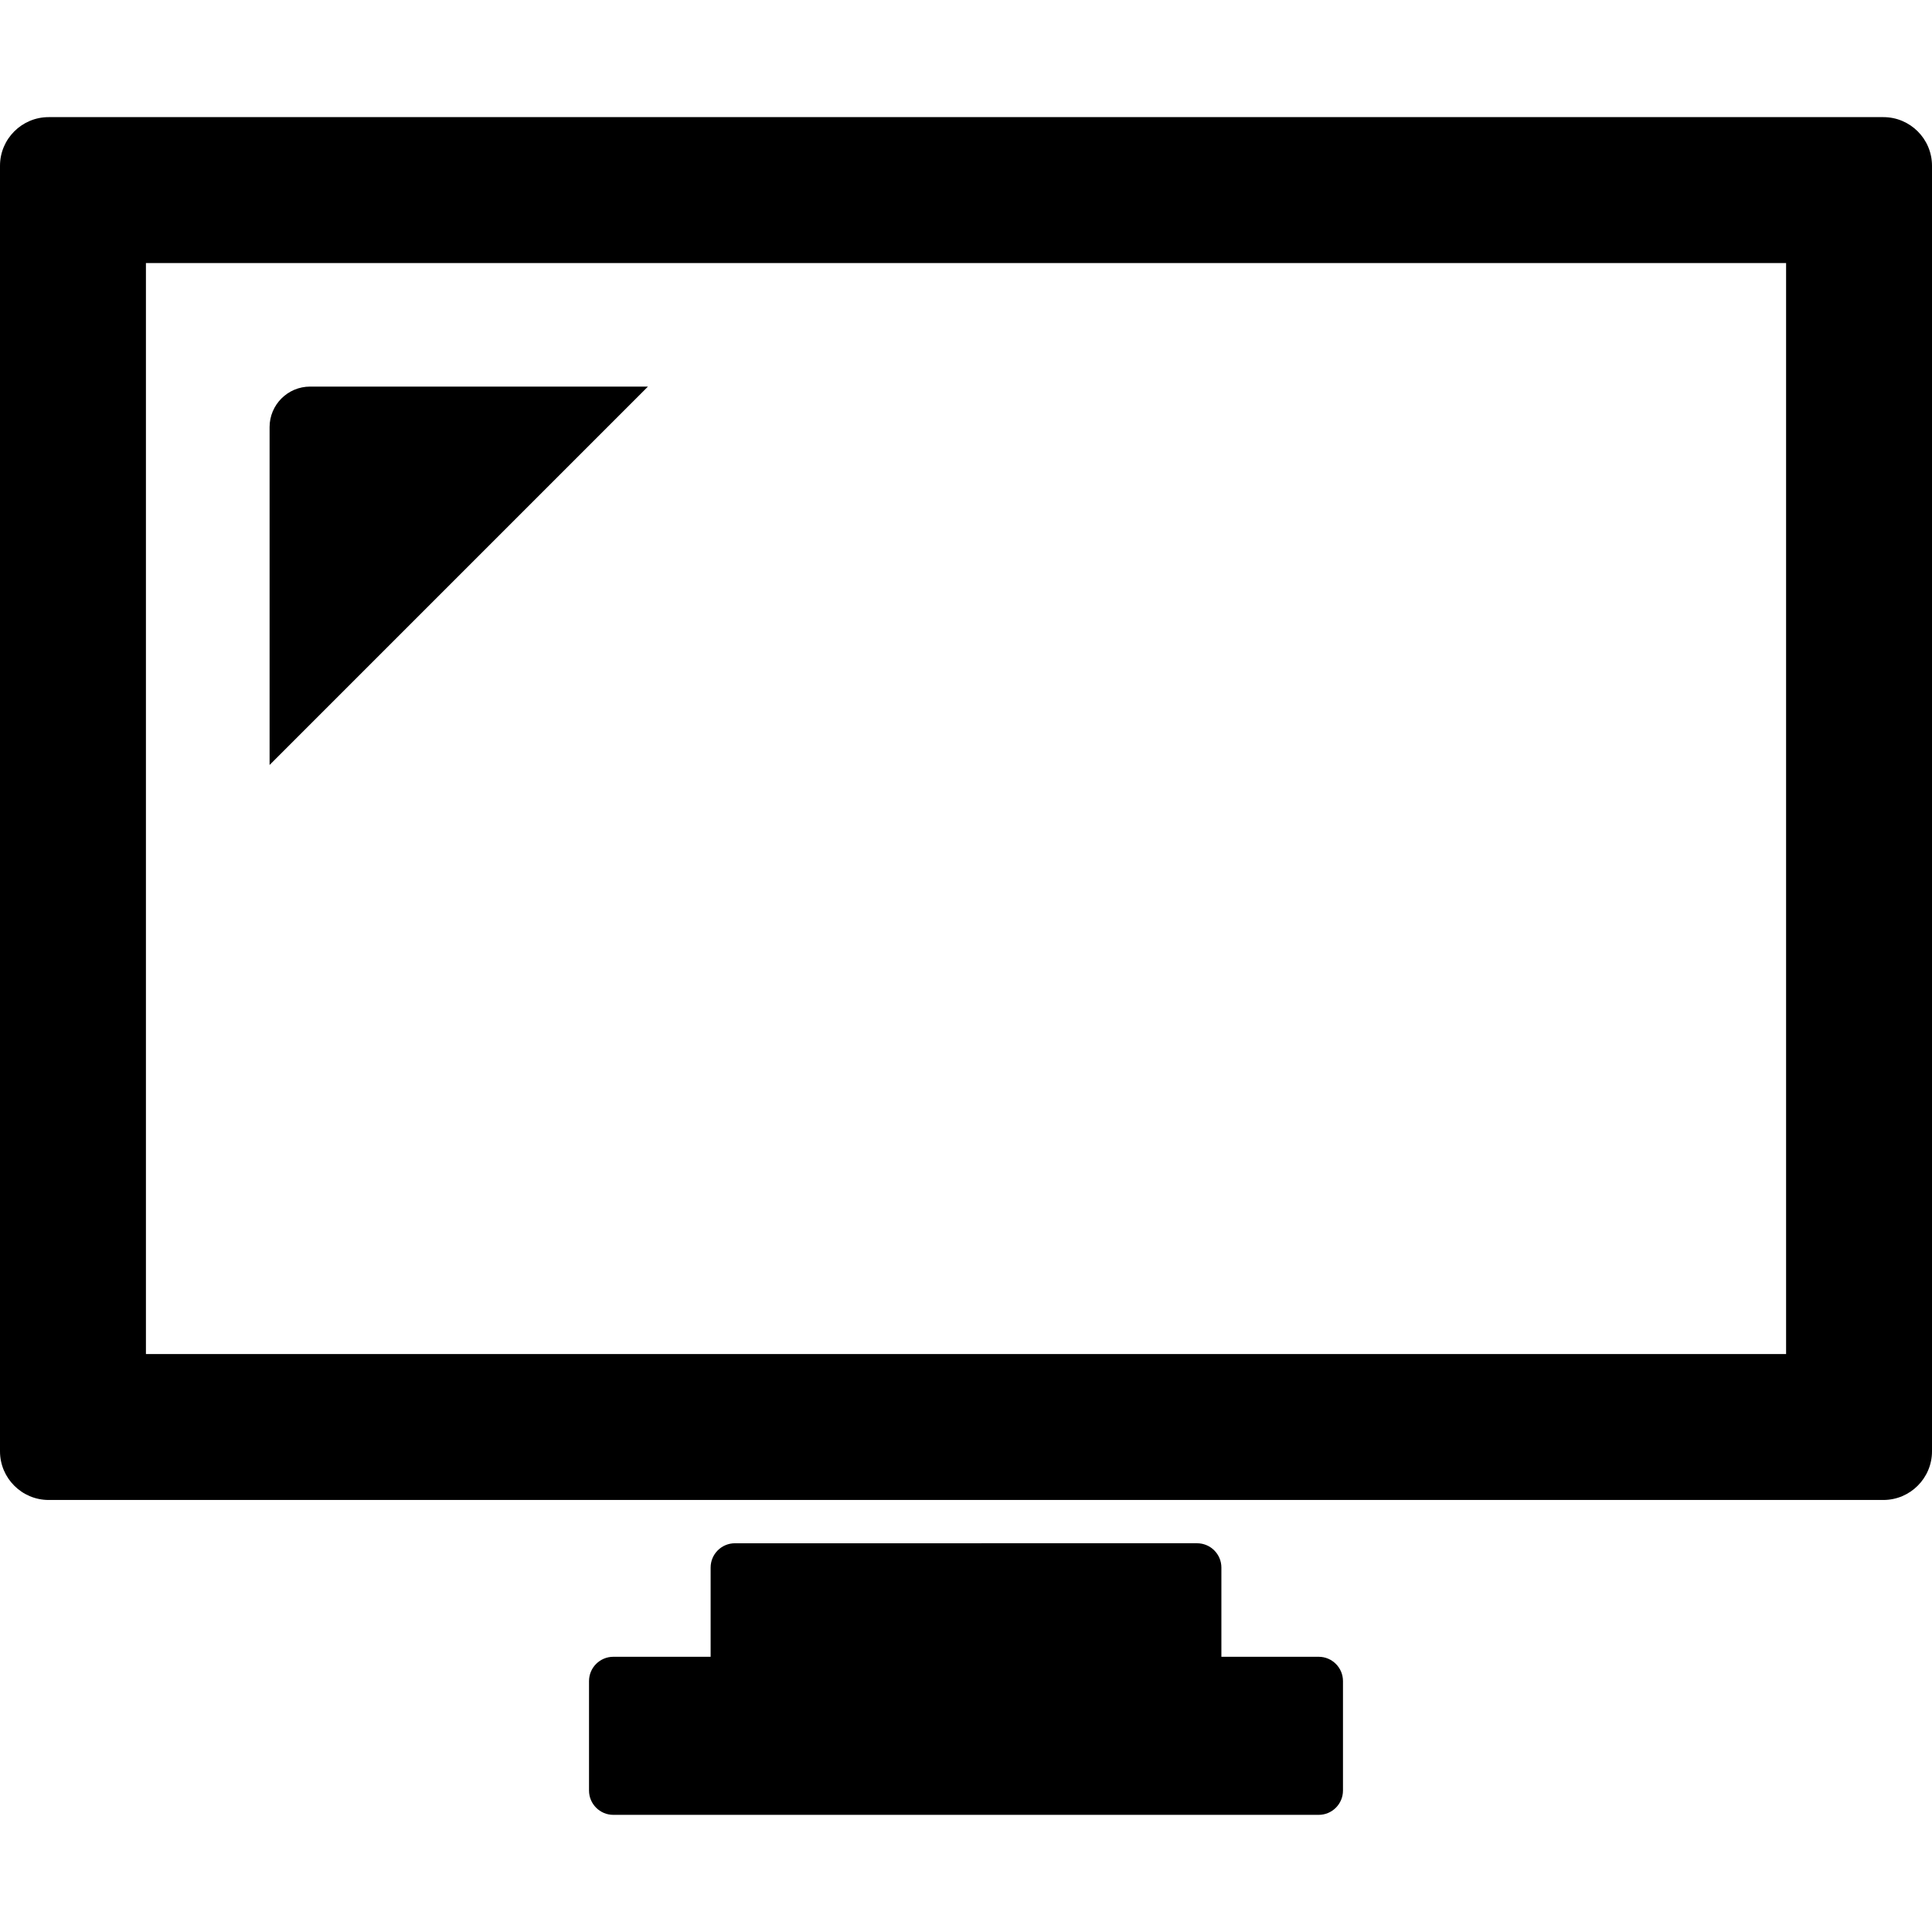 <?xml version="1.0" encoding="iso-8859-1"?>
<!-- Generator: Adobe Illustrator 16.0.0, SVG Export Plug-In . SVG Version: 6.00 Build 0)  -->
<!DOCTYPE svg PUBLIC "-//W3C//DTD SVG 1.1//EN" "http://www.w3.org/Graphics/SVG/1.1/DTD/svg11.dtd">
<svg xmlns="http://www.w3.org/2000/svg"  version="1.1" id="Capa_1"   x="0px" y="0px"
	 width="95.337px" height="95.336px" viewBox="0 0 95.337 95.336" style="enable-background:new 0 0 95.337 95.336;"
	 >
<g>
	<g>
		<path d="M92.938,5.78H2.4C1.076,5.78,0,6.857,0,8.18v63.438c0,1.322,1.077,2.4,2.4,2.4h90.538c1.323,0,2.399-1.078,2.399-2.4
			V8.181C95.338,6.857,94.262,5.78,92.938,5.78z M88.137,66.817H7.201V12.982h80.936V66.817z"/>
		<path d="M65.072,81.756h-4.801v-4.402c0-0.663-0.539-1.2-1.201-1.2H36.267c-0.663,0-1.2,0.537-1.2,1.2v4.402h-4.801
			c-0.663,0-1.2,0.537-1.2,1.199v5.401c0,0.663,0.538,1.2,1.2,1.2h34.806c0.662,0,1.199-0.537,1.199-1.2v-5.401
			C66.271,82.293,65.734,81.756,65.072,81.756z"/>
		<path d="M15.303,19.077c-1.104,0-2,0.896-2,2v16.672l18.671-18.672H15.303z"/>
	</g>
</g>
<g>
</g>
<g>
</g>
<g>
</g>
<g>
</g>
<g>
</g>
<g>
</g>
<g>
</g>
<g>
</g>
<g>
</g>
<g>
</g>
<g>
</g>
<g>
</g>
<g>
</g>
<g>
</g>
<g>
</g>
</svg>
